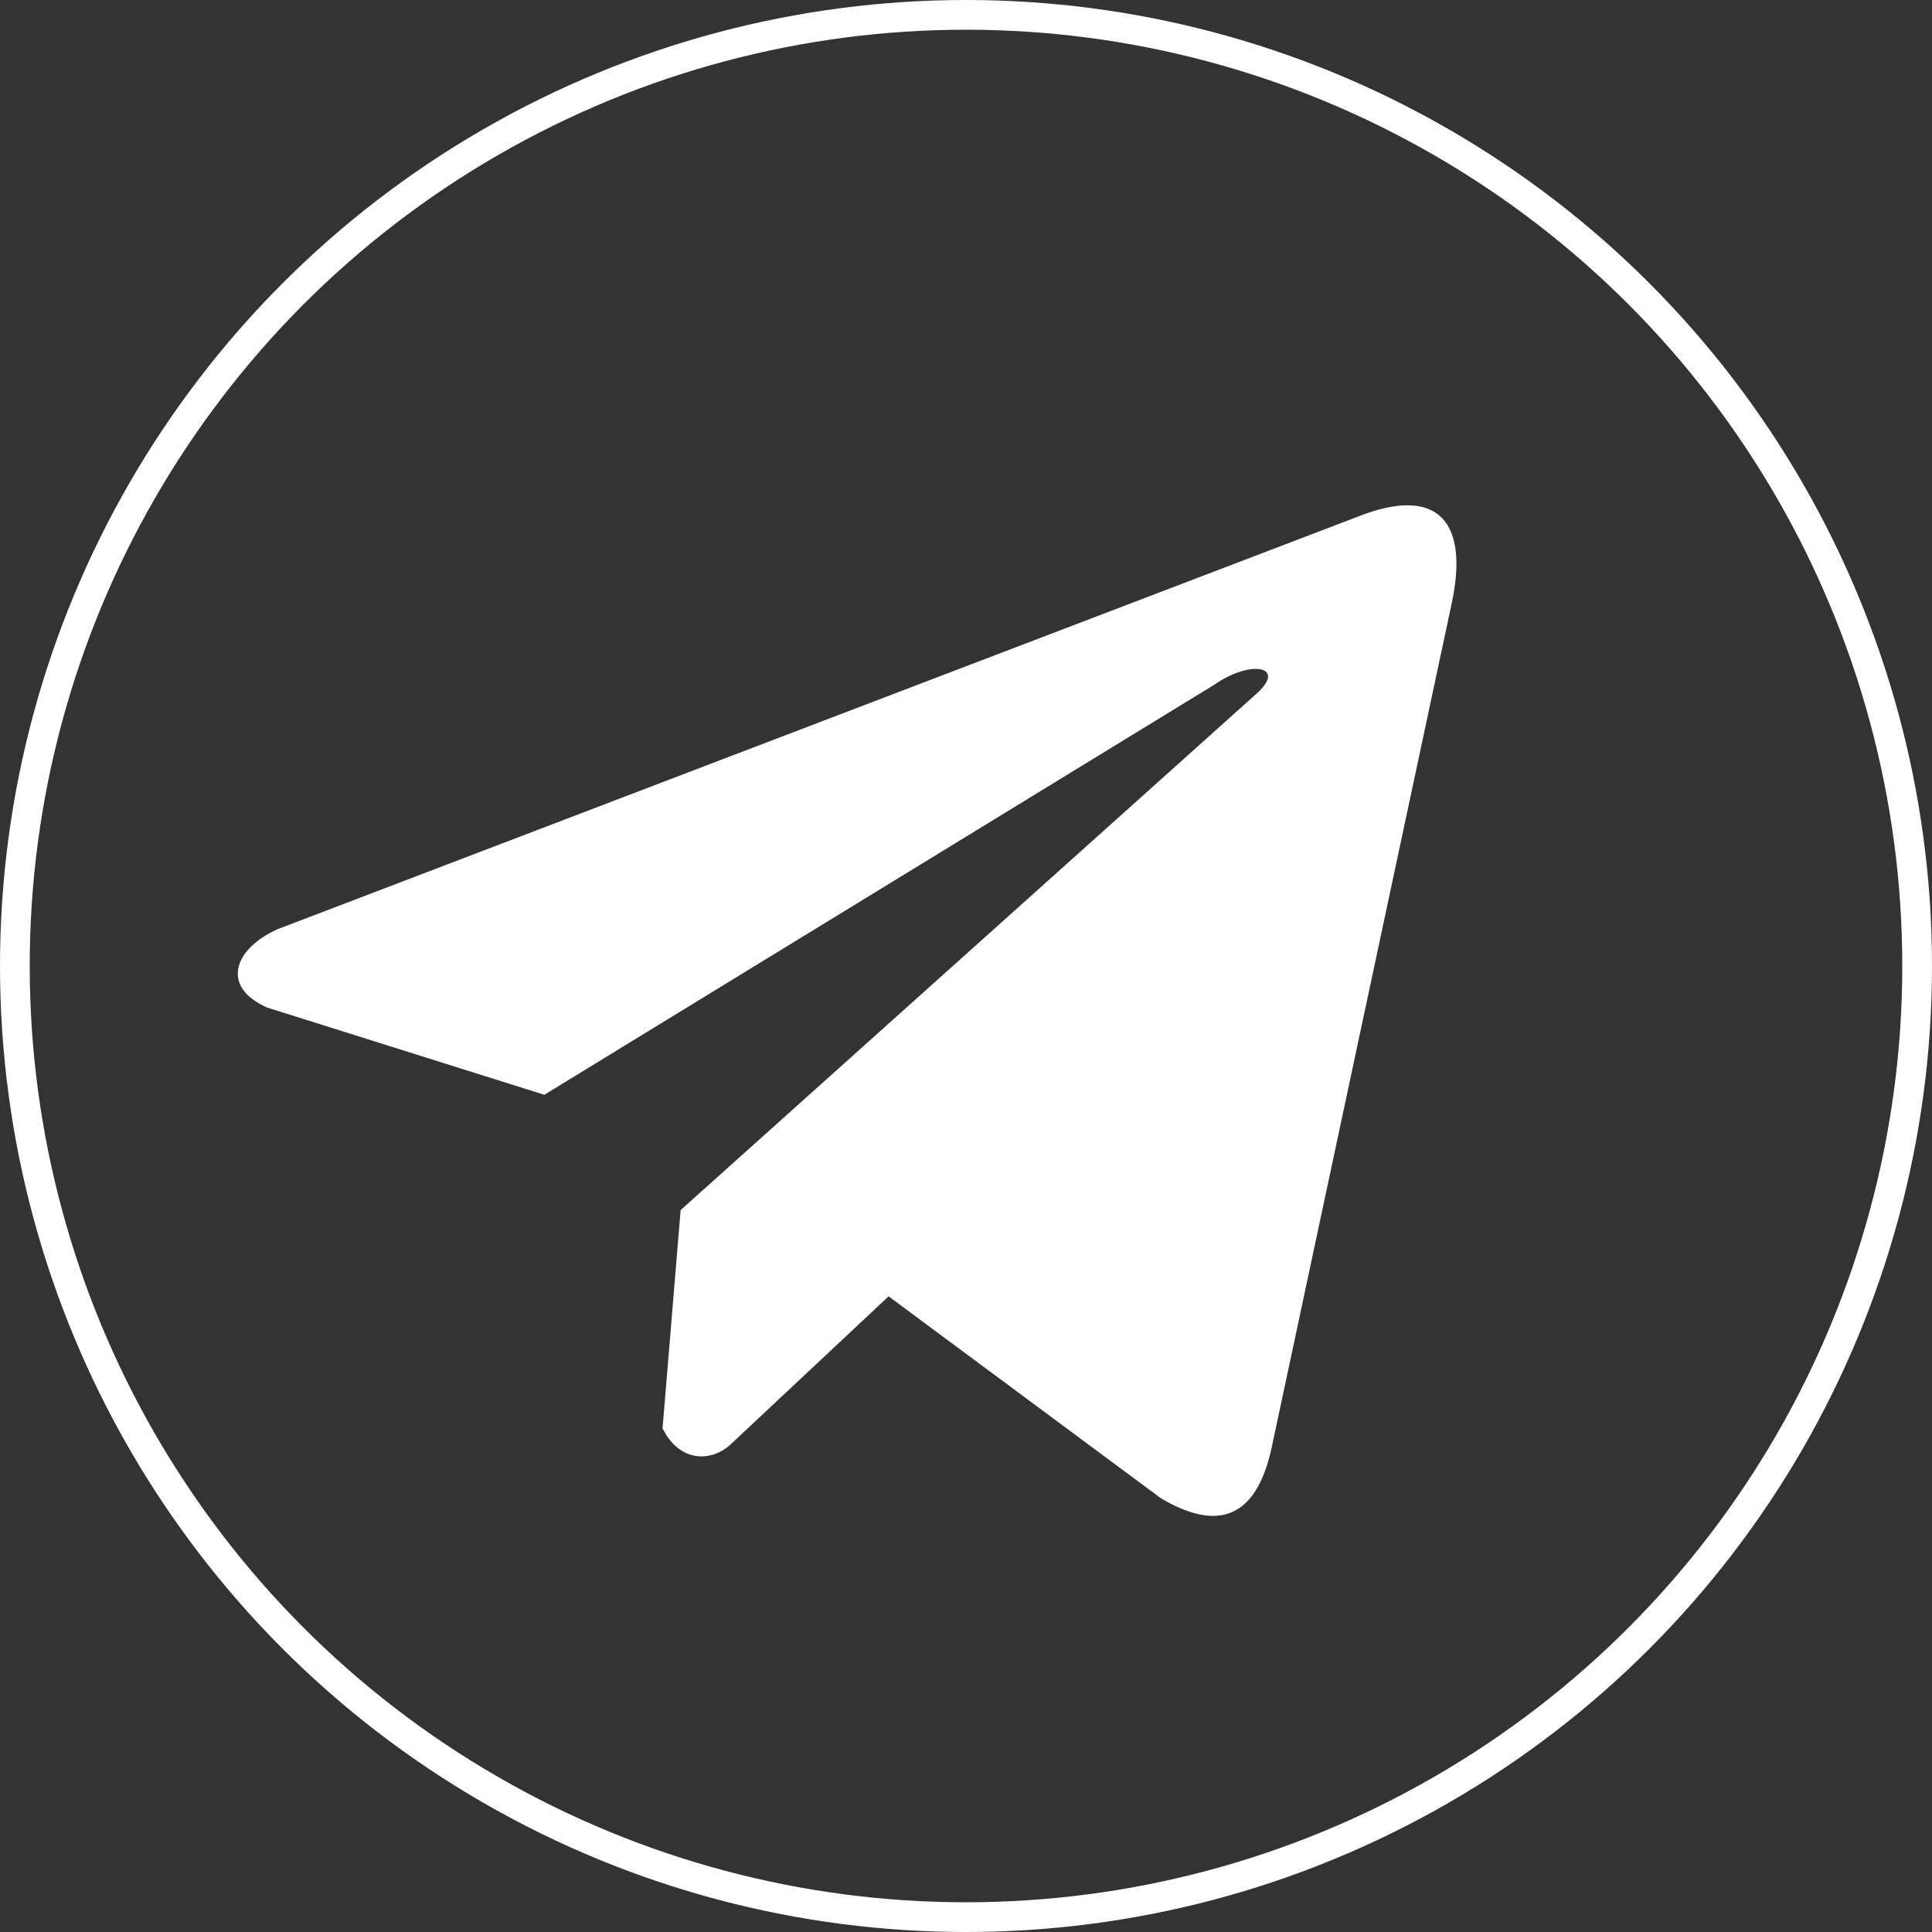 <?xml version="1.0" encoding="UTF-8"?> <svg xmlns="http://www.w3.org/2000/svg" width="65" height="65" viewBox="0 0 65 65" fill="none"><rect x="0" y="0" width="65" height="65" fill="#333333" stroke="none"/> <circle cx="32.5" cy="32.5" r="32" stroke="white"></circle> <path d="M45.672 17.386L9.348 31.258C7.886 31.904 7.391 33.198 8.994 33.9L18.313 36.833L40.844 23.043C42.075 22.177 43.334 22.408 42.25 23.36L22.899 40.712L22.291 48.055C22.854 49.189 23.885 49.194 24.543 48.631L29.896 43.614L39.066 50.414C41.195 51.662 42.354 50.856 42.812 48.568L48.827 20.365C49.451 17.548 48.386 16.307 45.672 17.386Z" fill="white"></path> </svg> 
